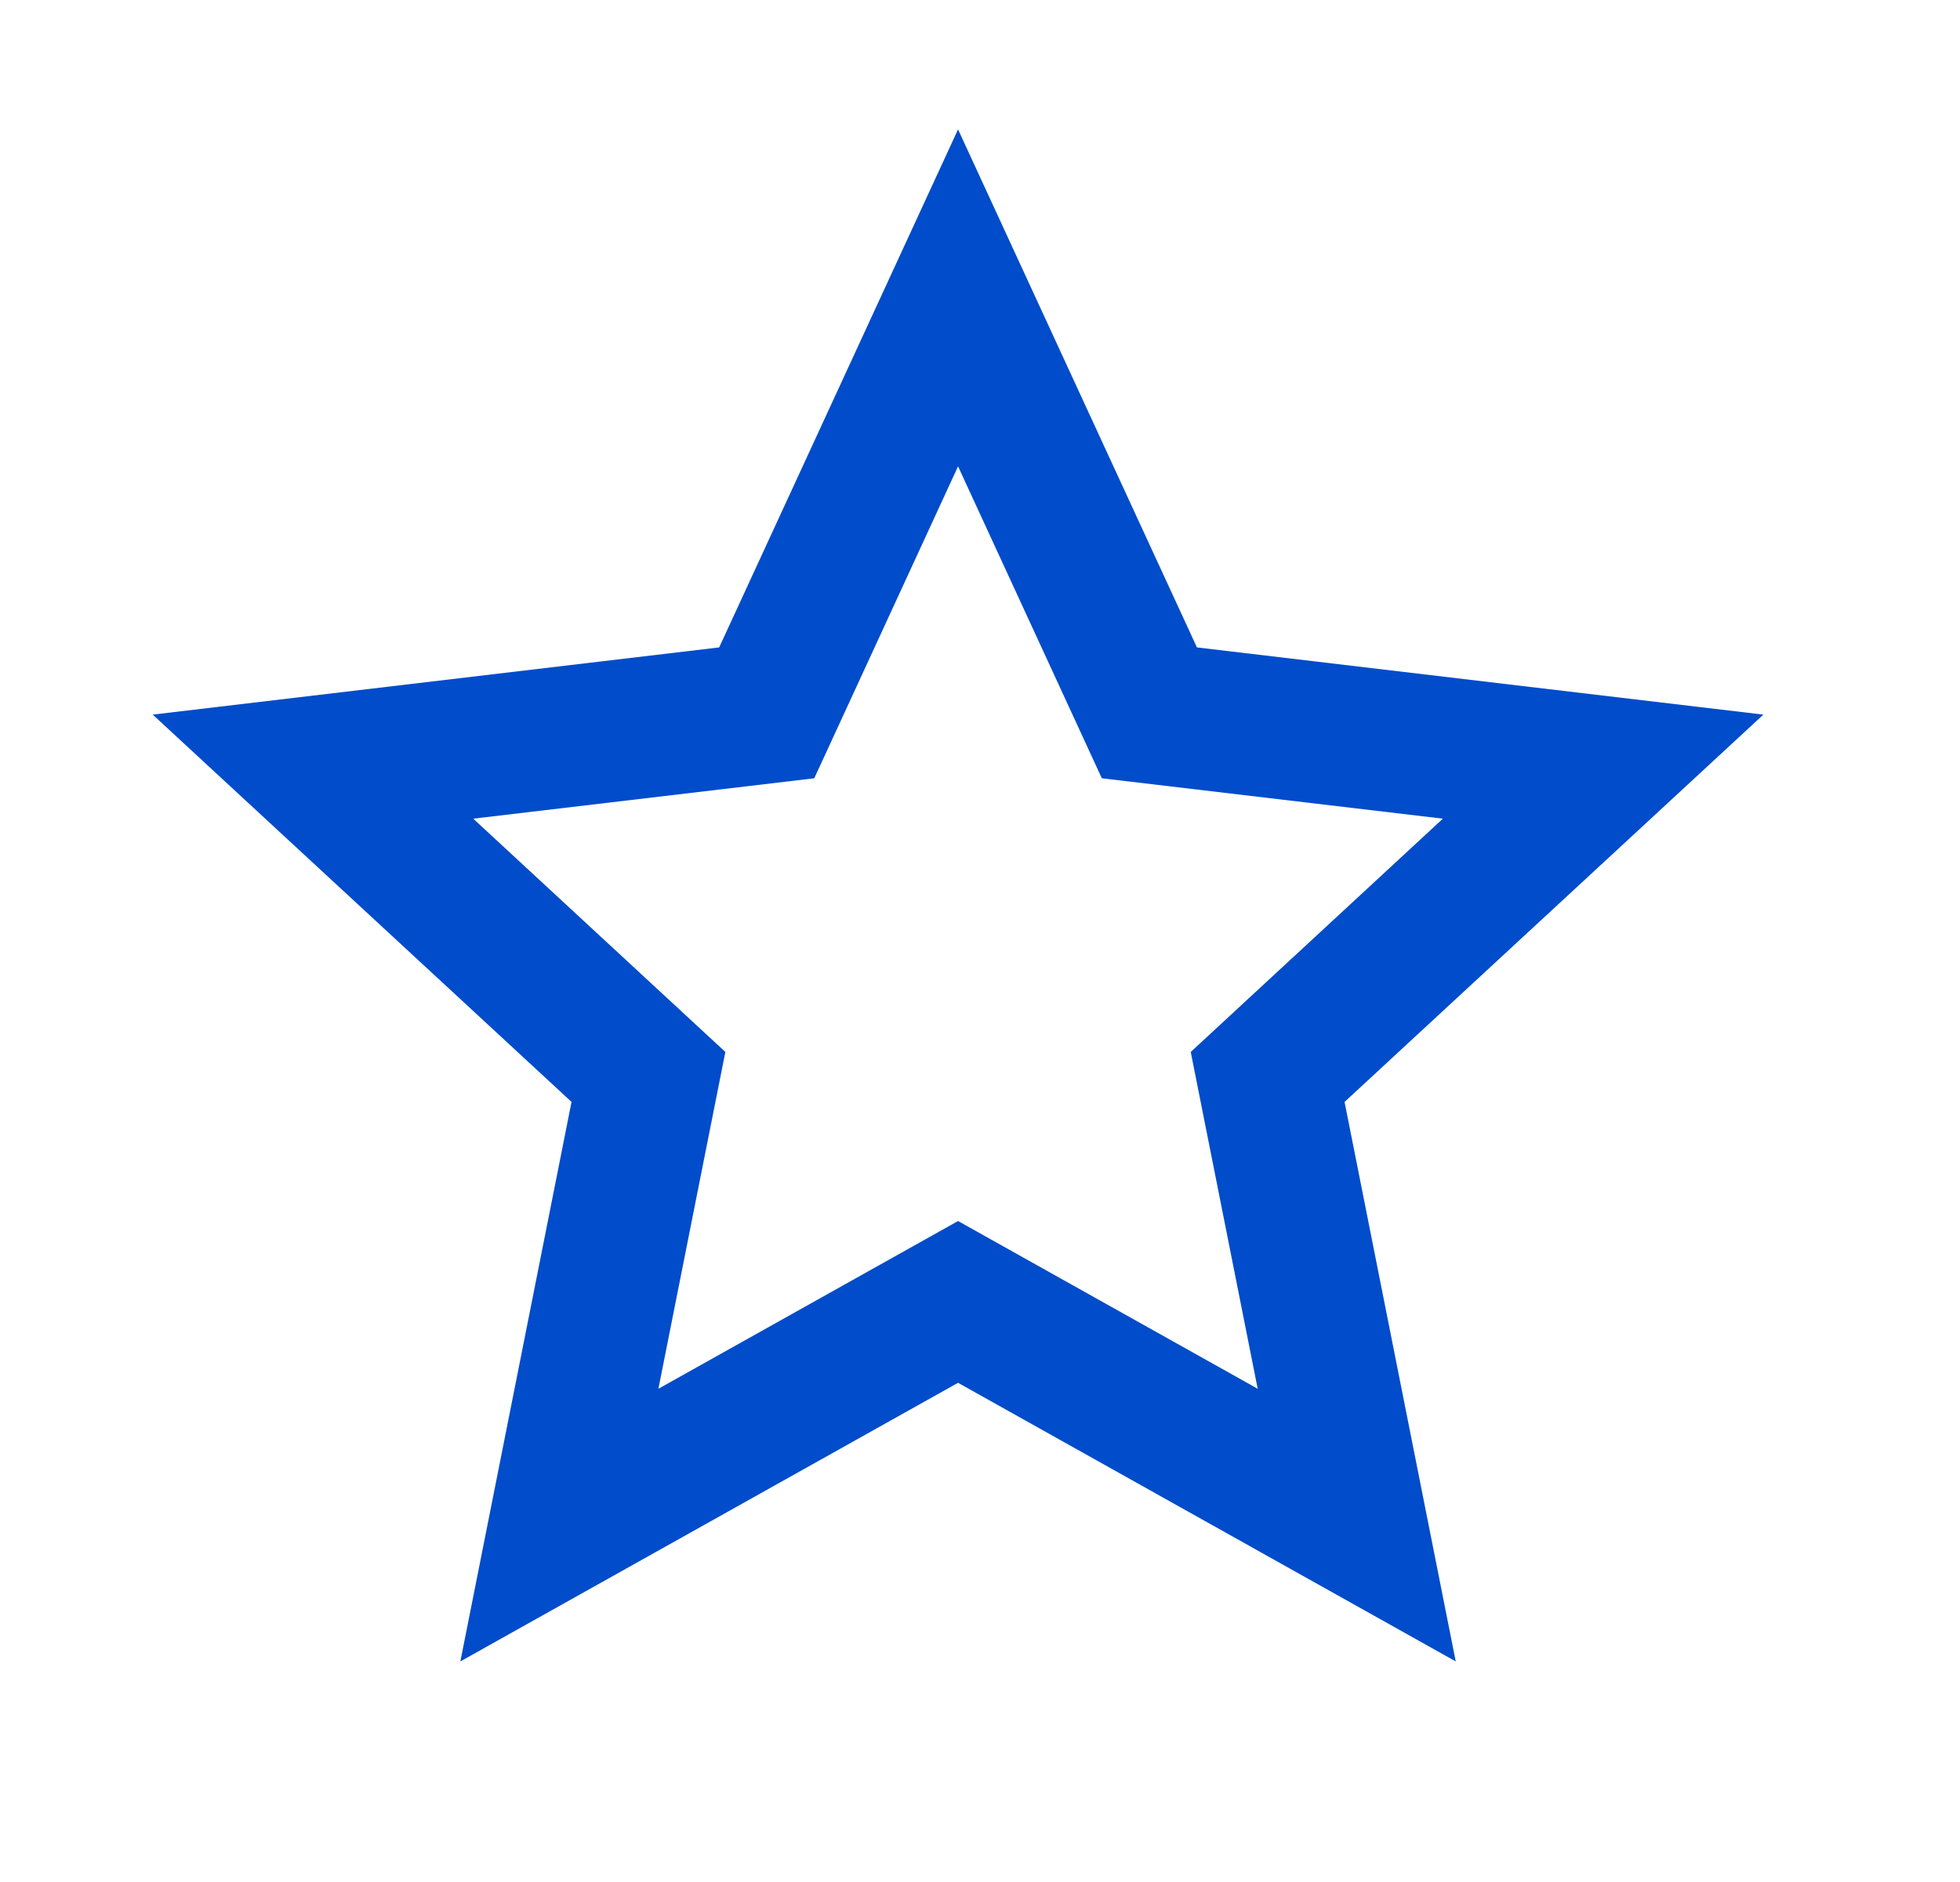 <?xml version="1.0" encoding="UTF-8"?> <svg xmlns="http://www.w3.org/2000/svg" width="25" height="24" viewBox="0 0 25 24" fill="none"><path d="M12.22 17.634L5.872 21.187L7.29 14.052L1.948 9.113L9.173 8.256L12.22 1.65L15.267 8.256L22.492 9.113L17.15 14.052L18.568 21.187L12.22 17.634ZM12.22 15.571L16.042 17.71L15.188 13.415L18.404 10.44L14.054 9.925L12.22 5.947L10.386 9.925L6.036 10.44L9.252 13.415L8.398 17.71L12.22 15.571Z" fill="#004CCA"></path></svg> 